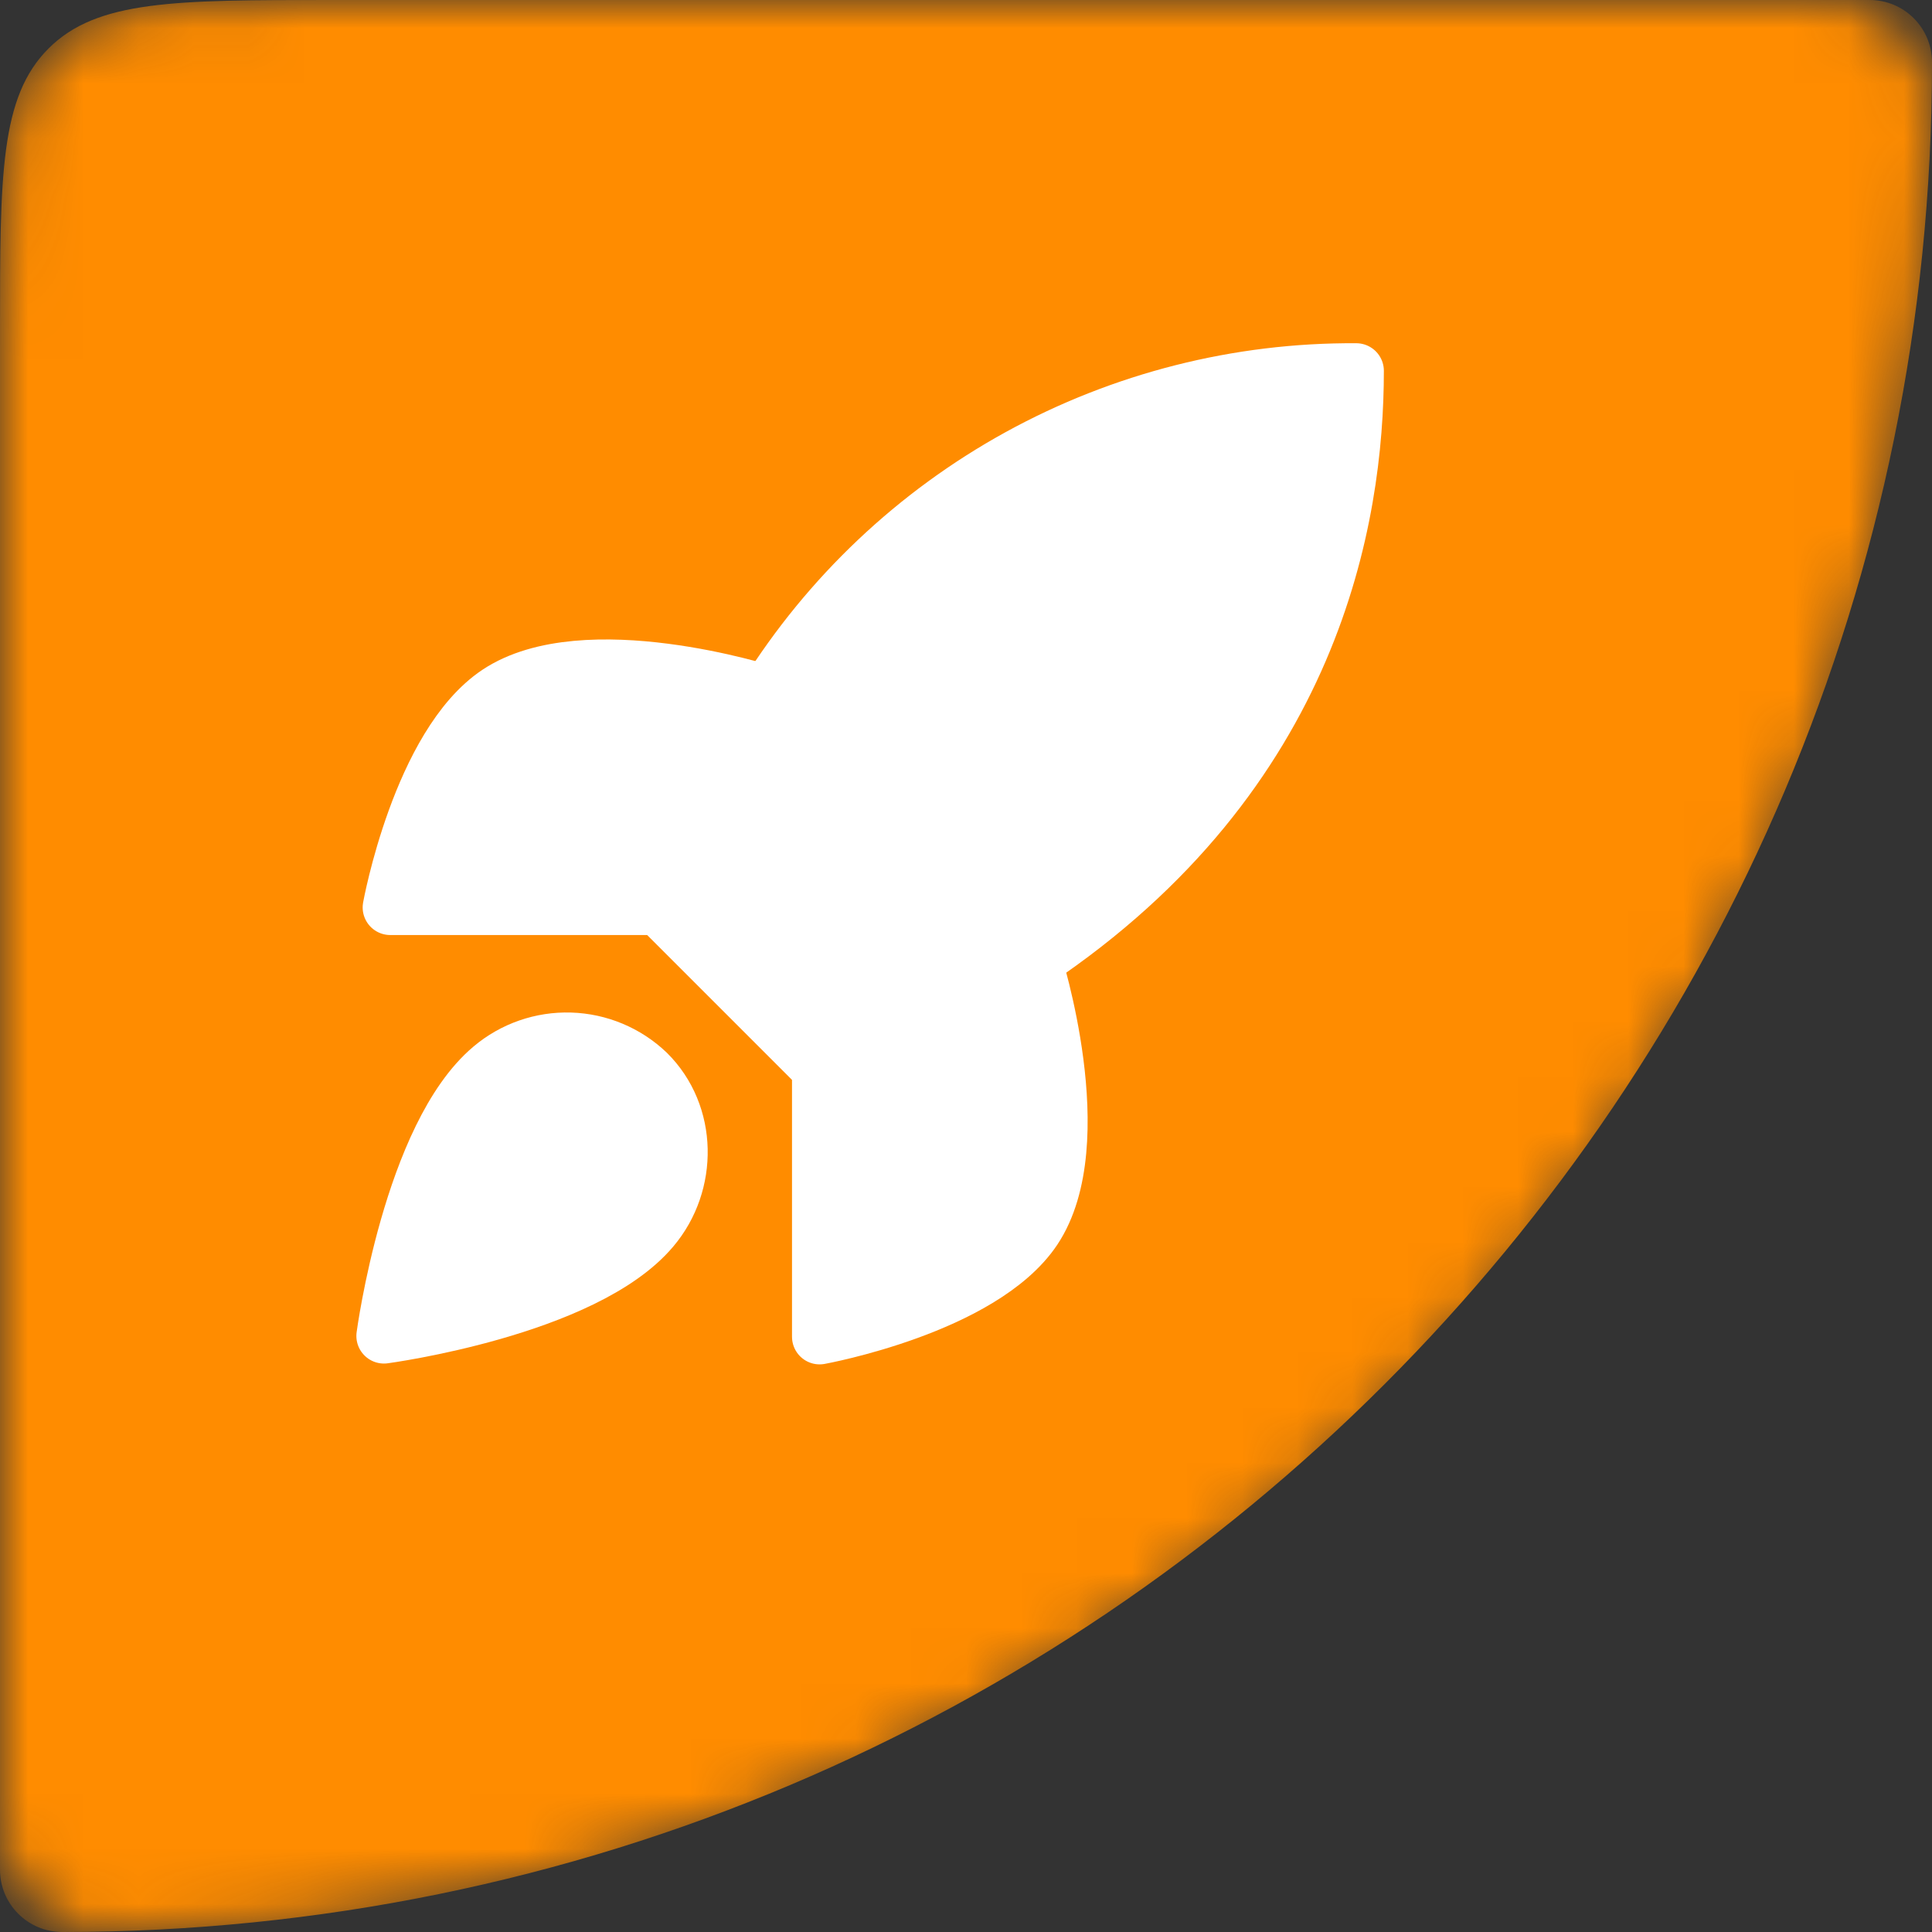 <svg width="35" height="35" viewBox="0 0 35 35" fill="none" xmlns="http://www.w3.org/2000/svg">
<rect x="0" y="0" width="35" height="35" fill="#333333" stroke="none"/>
<mask id="mask0_2227_199" style="mask-type:alpha" maskUnits="userSpaceOnUse" x="0" y="0" width="35" height="35">
<path d="M0 6C0 3.172 0 1.757 0.879 0.879C1.757 0 3.172 0 6 0H33.125C34.16 0 35 0.839 35 1.875C35 20.169 20.169 35 1.875 35C0.839 35 0 34.16 0 33.125V6Z" fill="#99EA48"/>
</mask>
<g mask="url(#mask0_2227_199)">
<path d="M0 6C0 3.172 0 1.757 0.879 0.879C1.757 0 3.172 0 6 0H33.871C34.495 0 35 0.505 35 1.129C35 19.835 19.835 35 1.129 35C0.505 35 0 34.495 0 33.871V6Z" fill="#FF8C00"/>
<path d="M8.901 19.341C7.442 20.566 6.956 24.202 6.956 24.202C6.956 24.202 10.592 23.716 11.817 22.257C12.507 21.441 12.498 20.186 11.73 19.428C11.352 19.067 10.854 18.859 10.332 18.843C9.81 18.827 9.3 19.004 8.901 19.341Z" fill="white" stroke="white" stroke-linecap="round" stroke-linejoin="round"/>
<path d="M14.848 19.356L11.932 16.44C12.449 15.098 13.1 13.811 13.876 12.6C15.009 10.788 16.586 9.297 18.458 8.267C20.33 7.238 22.434 6.704 24.57 6.718C24.57 9.362 23.812 14.009 18.737 17.412C17.509 18.189 16.206 18.84 14.848 19.356Z" fill="white" stroke="white" stroke-linecap="round" stroke-linejoin="round"/>
<path d="M11.931 16.439H7.07C7.07 16.439 7.605 13.494 9.015 12.551C10.59 11.501 13.876 12.551 13.876 12.551" fill="white"/>
<path d="M11.931 16.439H7.07C7.07 16.439 7.605 13.494 9.015 12.551C10.59 11.501 13.876 12.551 13.876 12.551" stroke="white" stroke-linecap="round" stroke-linejoin="round"/>
<path d="M14.848 19.356V24.217C14.848 24.217 17.794 23.683 18.737 22.273C19.787 20.698 18.737 17.412 18.737 17.412" fill="white"/>
<path d="M14.848 19.356V24.217C14.848 24.217 17.794 23.683 18.737 22.273C19.787 20.698 18.737 17.412 18.737 17.412" stroke="white" stroke-linecap="round" stroke-linejoin="round"/>
</g>
</svg>
